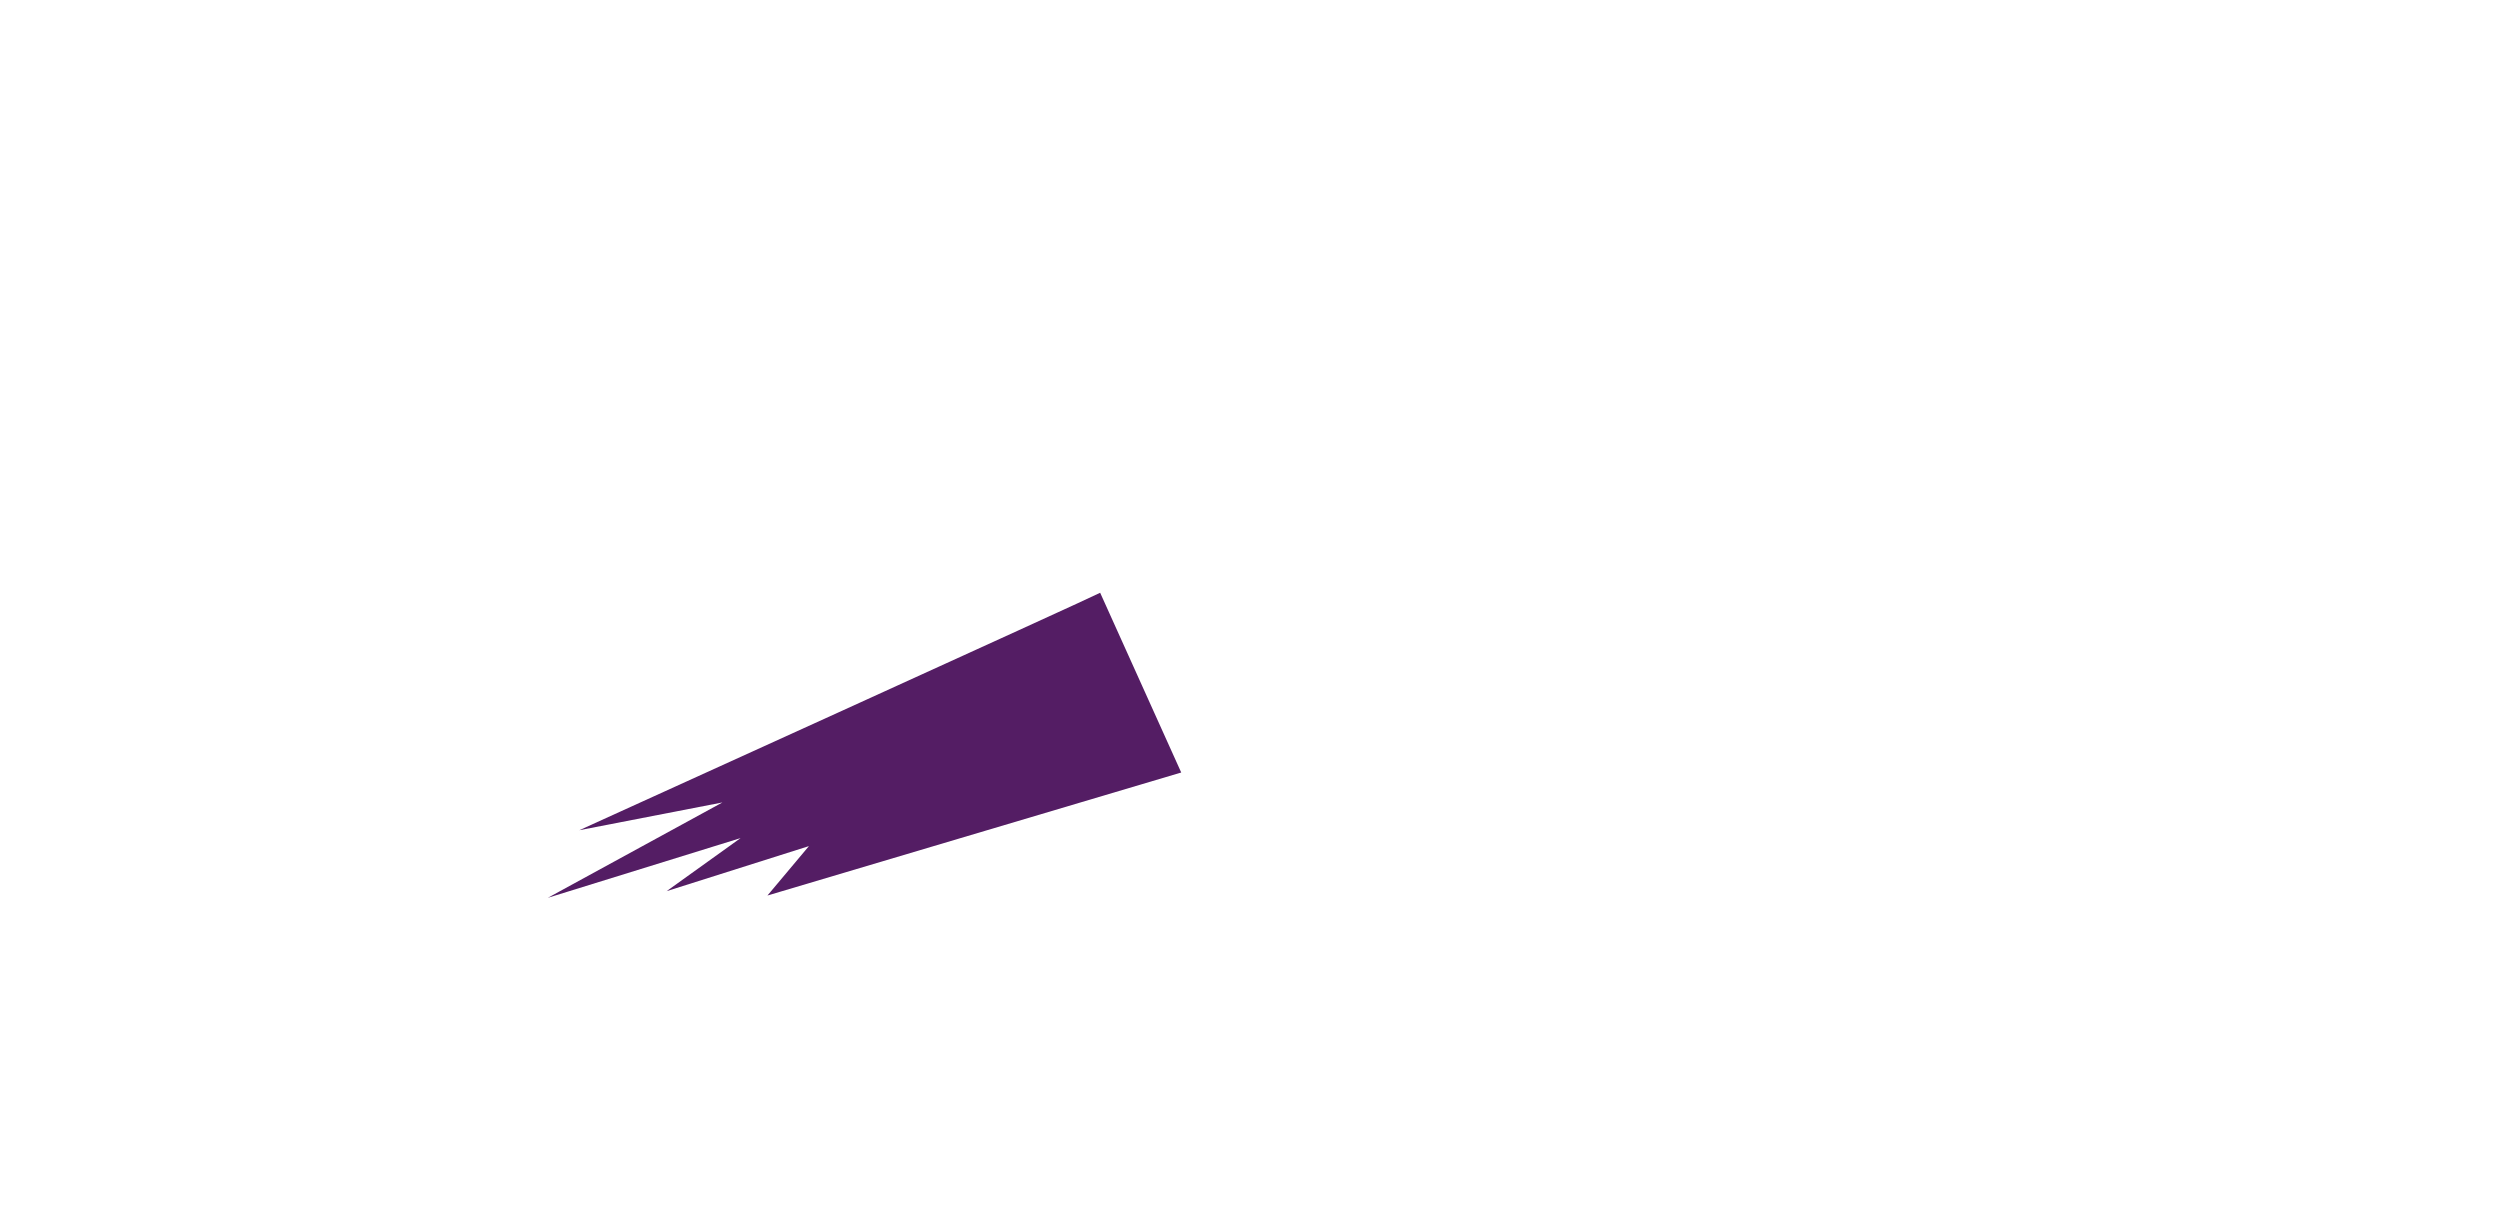 <?xml version="1.0" encoding="UTF-8"?> <svg xmlns="http://www.w3.org/2000/svg" id="_Слой_2" data-name="Слой 2" viewBox="0 0 1465 710"> <defs> <style> .cls-1 { fill: none; } .cls-2 { fill: #541d64; } </style> </defs> <g id="_от_молнии" data-name="от молнии"> <path class="cls-2" d="M644.71,347.35c-1.13,1.03-305.23,139.16-305.23,139.16l83.87-16.28-102.35,55.9,112.99-35.01-43.37,31.11,83.41-26.41-24.31,28.96,242.48-72.09-47.5-105.33Z"></path> <rect class="cls-1" width="1465" height="710"></rect> </g> </svg> 